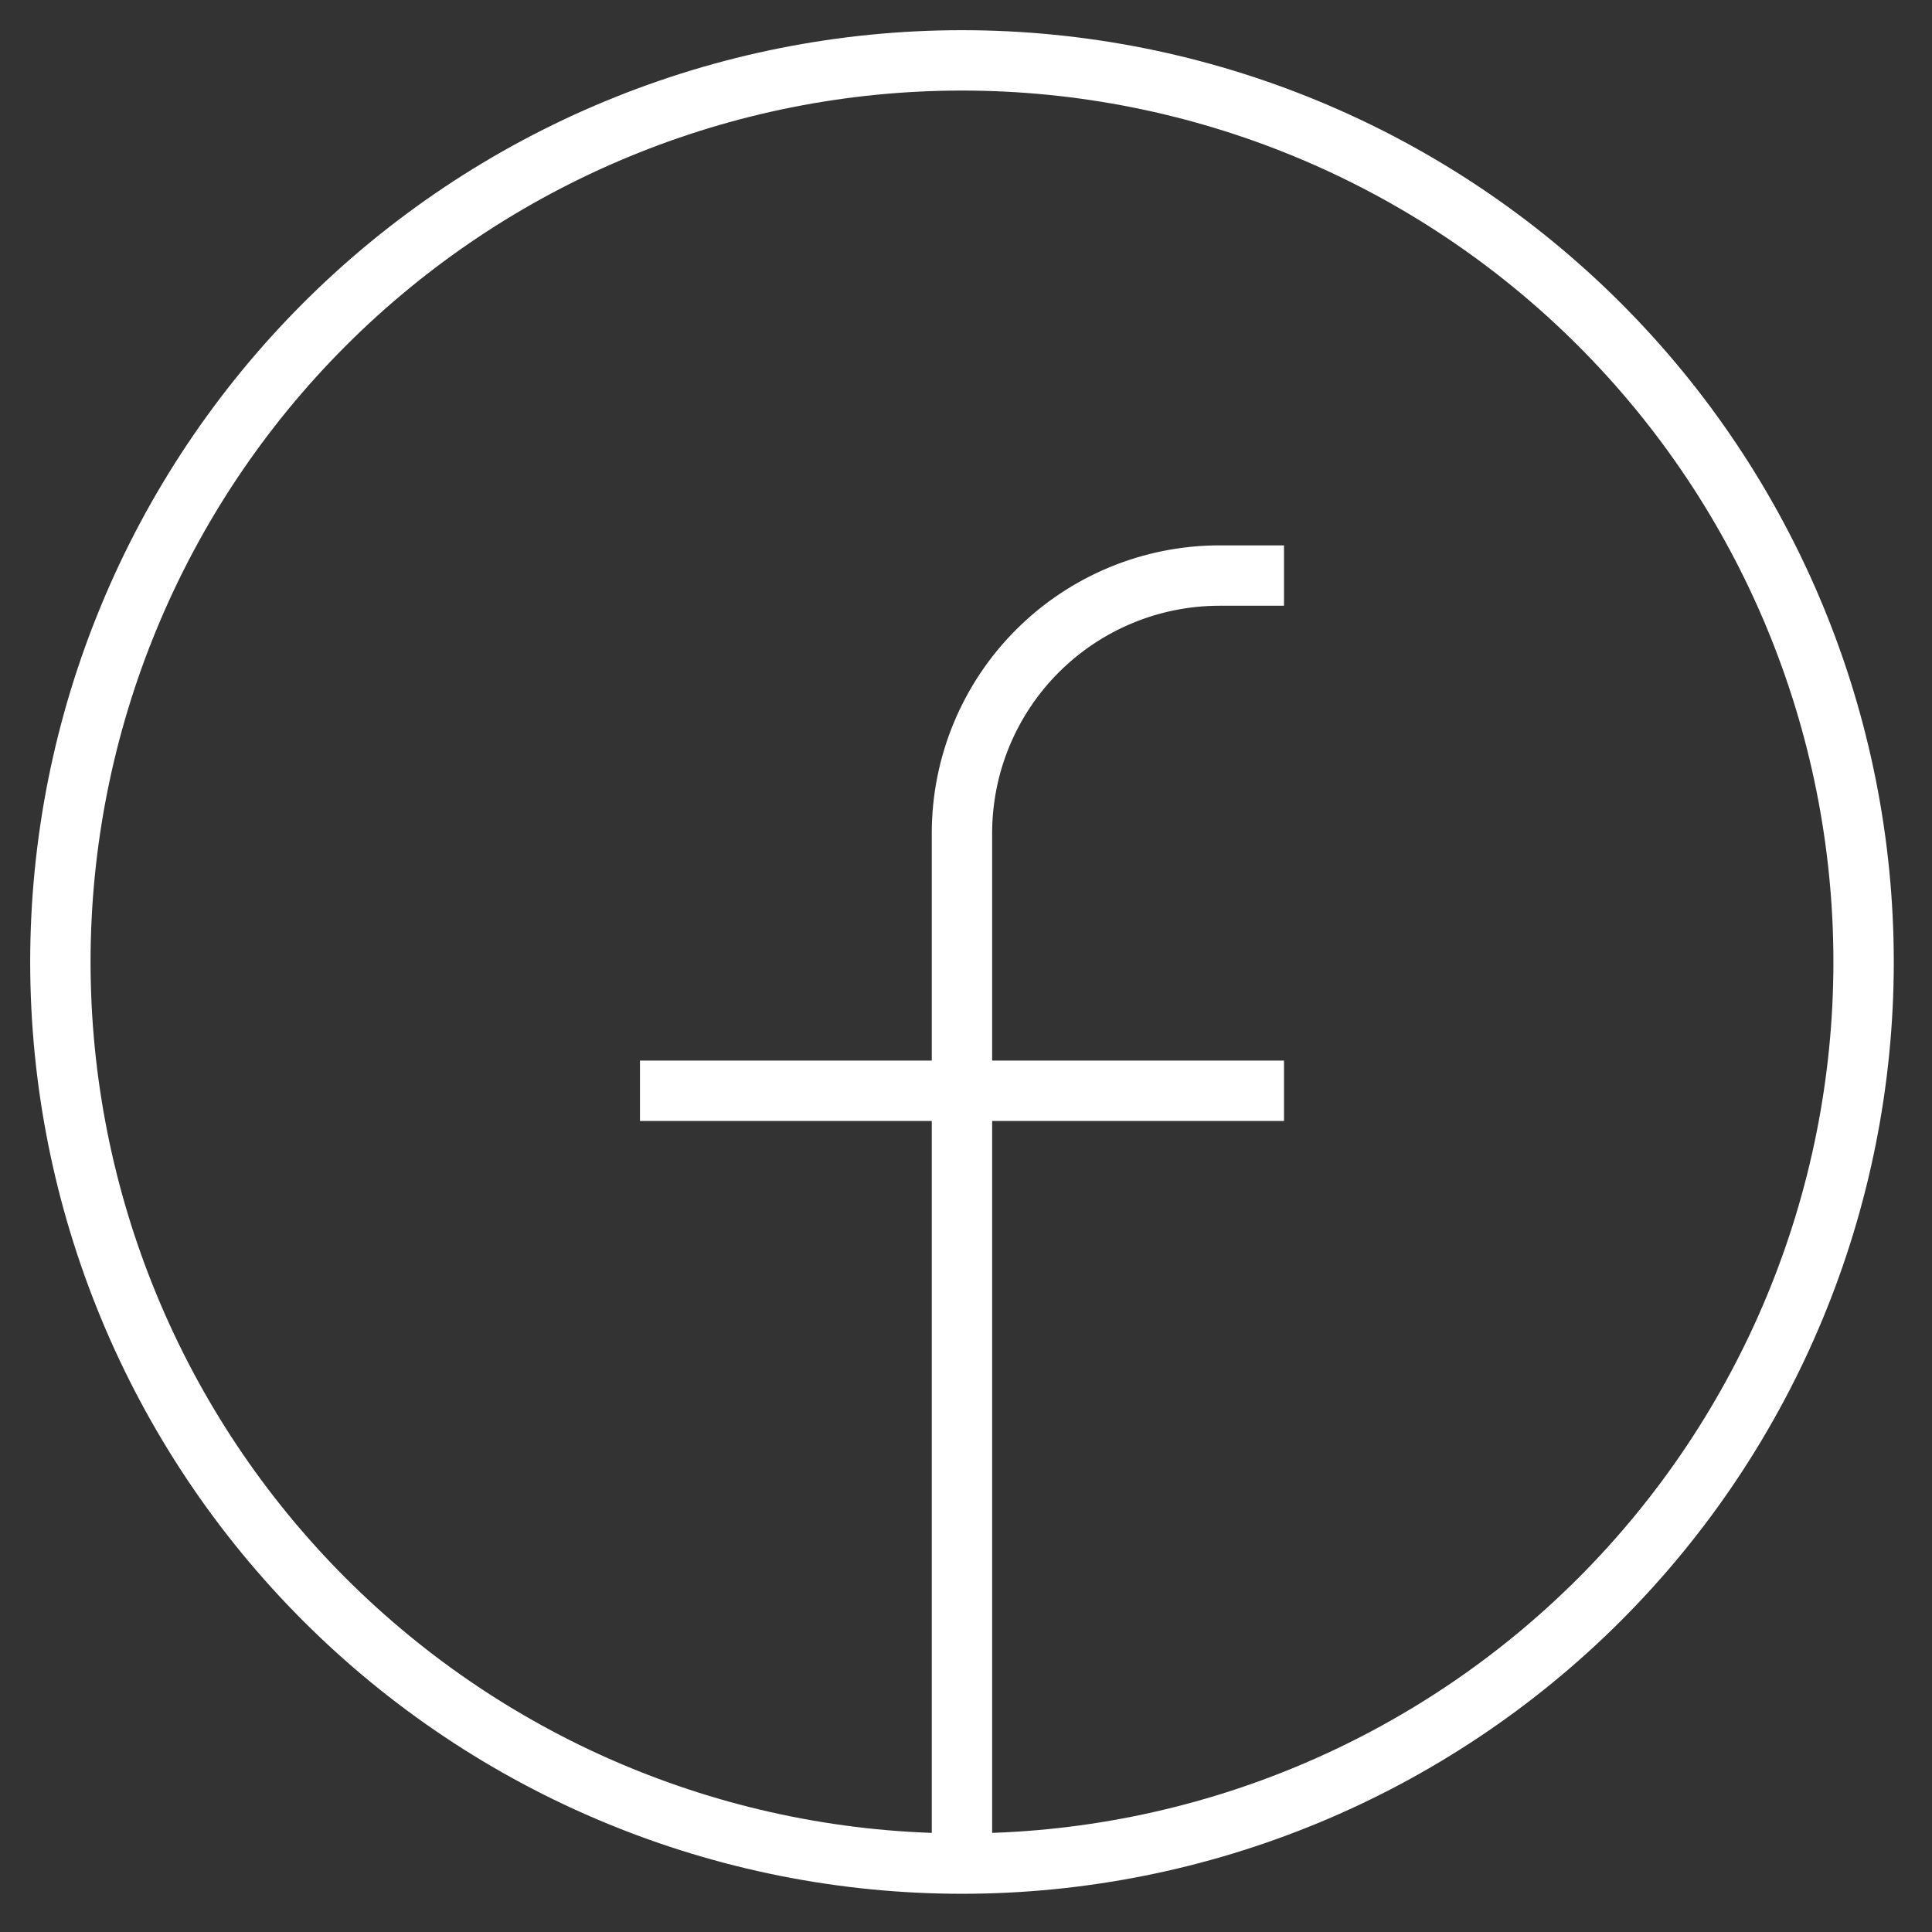 <?xml version="1.0" encoding="utf-8"?>
<svg xmlns="http://www.w3.org/2000/svg" fill="none" height="100%" overflow="visible" preserveAspectRatio="none" style="display: block;" viewBox="0 0 32 32" width="100%">
<rect x="0" y="0" width="32" height="32" fill="#333333" stroke="none"/>
<path d="M15.933 30.867C13.972 30.867 12.03 30.48 10.219 29.73C8.407 28.98 6.761 27.88 5.374 26.493C3.987 25.106 2.887 23.46 2.137 21.648C1.386 19.836 1 17.894 1 15.933C1 13.972 1.386 12.03 2.137 10.219C2.887 8.407 3.987 6.761 5.374 5.374C6.761 3.987 8.407 2.887 10.219 2.137C12.03 1.386 13.972 1 15.933 1C19.894 1 23.692 2.573 26.493 5.374C29.293 8.174 30.867 11.973 30.867 15.933C30.867 19.894 29.293 23.692 26.493 26.493C23.692 29.293 19.894 30.867 15.933 30.867ZM15.933 30.867V13.8C15.933 12.668 16.383 11.583 17.183 10.783C17.983 9.983 19.068 9.533 20.2 9.533H21.267M10.6 18.067H21.267" id="Vector" stroke="white"/>
</svg>
